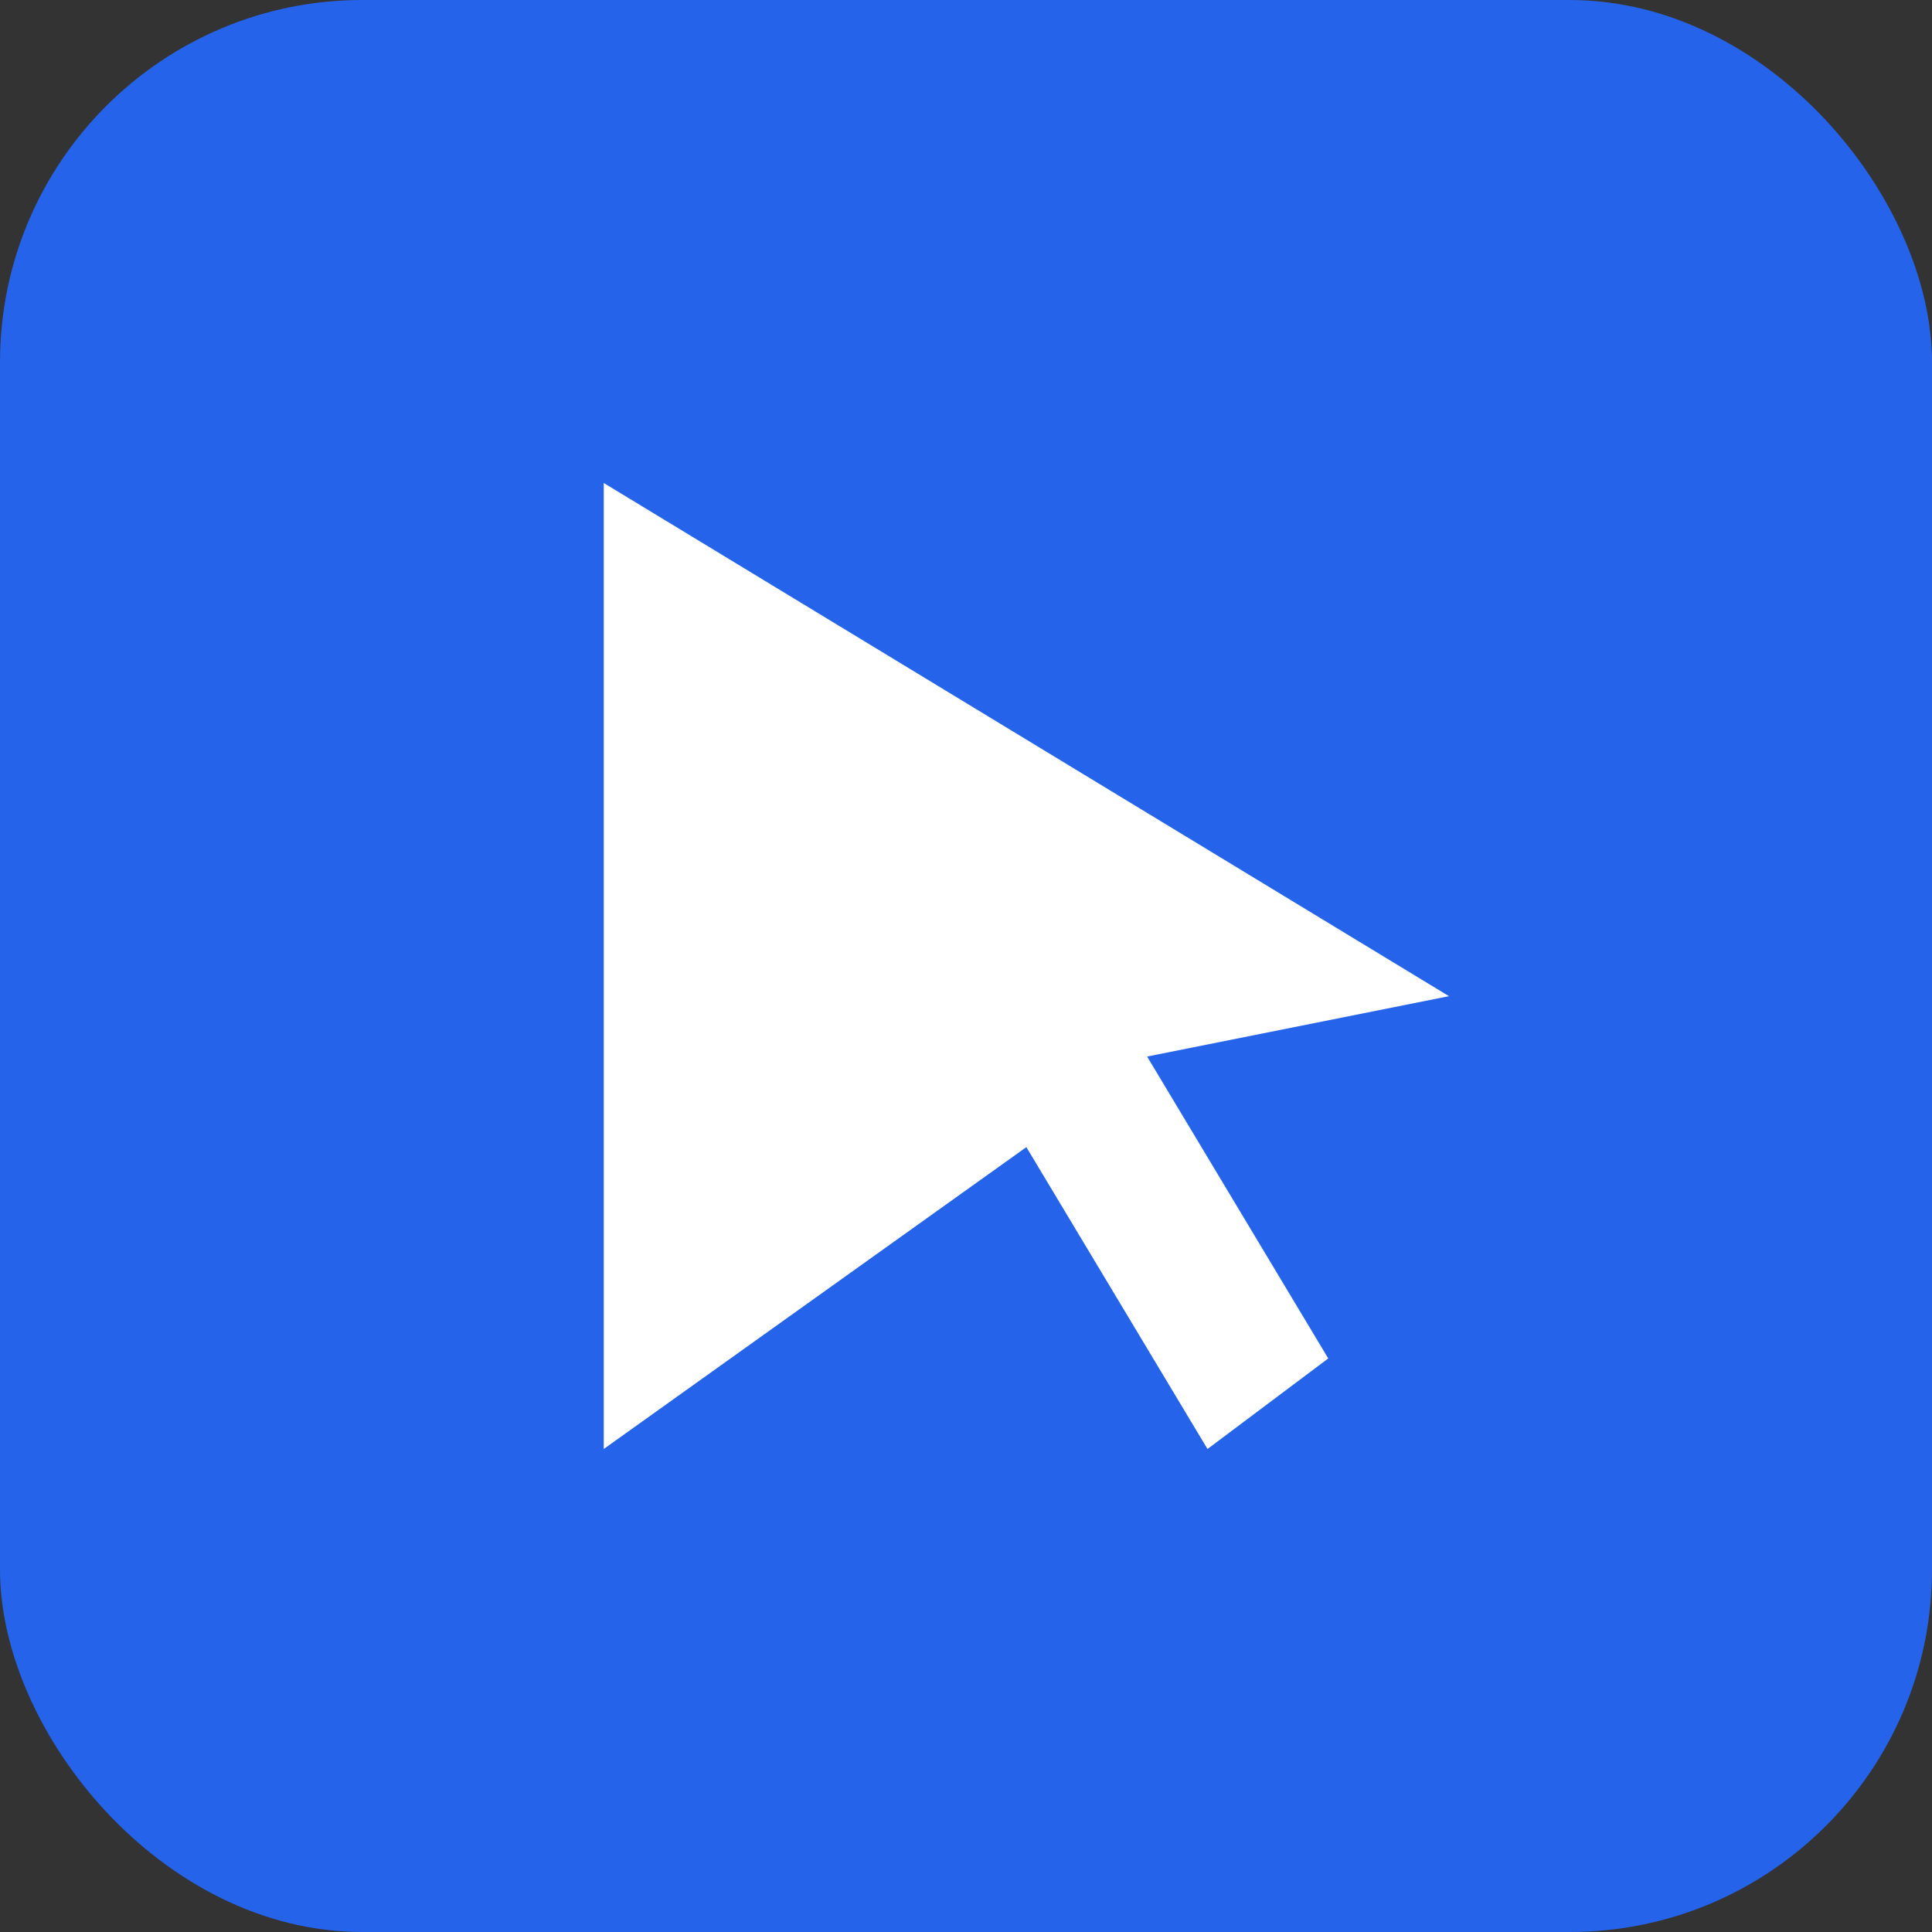 <svg width="32" height="32" viewBox="0 0 32 32" xmlns="http://www.w3.org/2000/svg">
  <rect x="0" y="0" width="32" height="32" fill="#333333" stroke="none"/>
  <rect width="32" height="32" rx="6" fill="#2563eb"/>
  <path d="M 10 8 L 10 24 L 17 19 L 20 24 L 22 22.5 L 19 17.5 L 24 16.5 Z" fill="white"/>
</svg>
